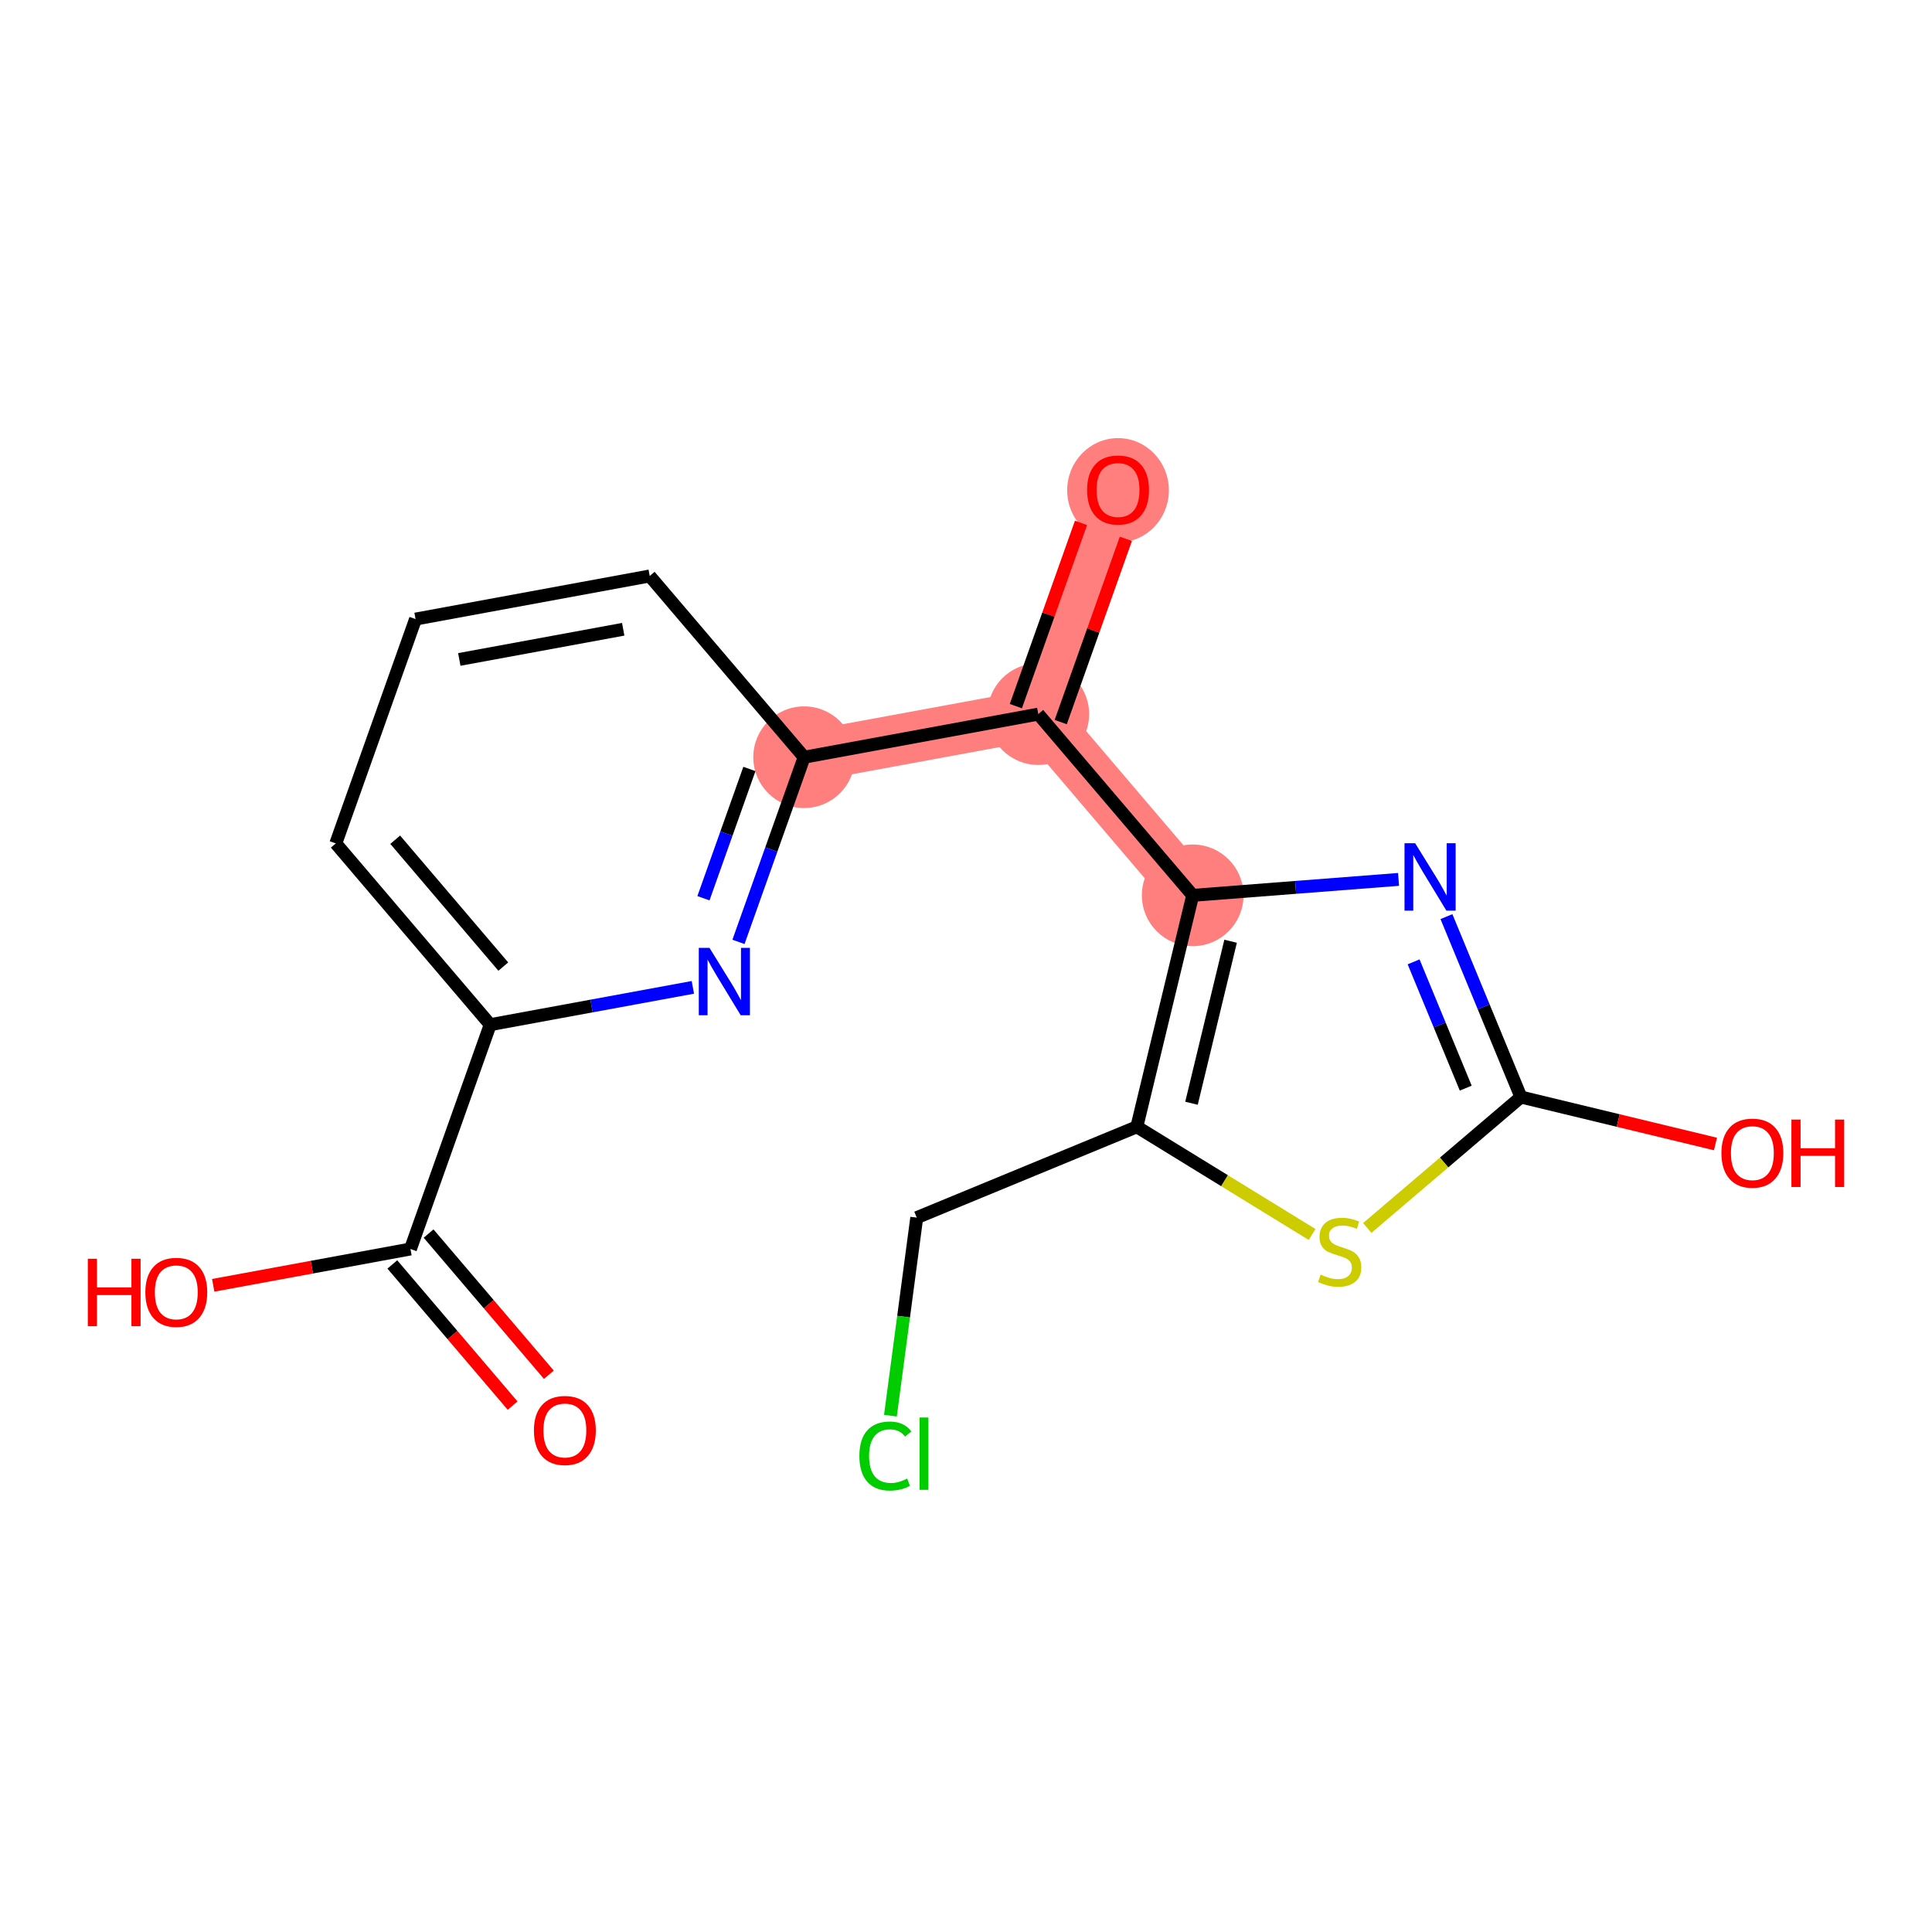 <?xml version='1.0' encoding='iso-8859-1'?>
<svg version='1.1' baseProfile='full'
              xmlns='http://www.w3.org/2000/svg'
                      xmlns:rdkit='http://www.rdkit.org/xml'
                      xmlns:xlink='http://www.w3.org/1999/xlink'
                  xml:space='preserve'
width='300px' height='300px' viewBox='0 0 300 300'>
<!-- END OF HEADER -->
<rect style='opacity:1.0;fill:#FFFFFF;stroke:none' width='300' height='300' x='0' y='0'> </rect>
<rect style='opacity:1.0;fill:#FFFFFF;stroke:none' width='300' height='300' x='0' y='0'> </rect>
<path d='M 124.864,117.58 L 161.224,110.887' style='fill:none;fill-rule:evenodd;stroke:#FF7F7F;stroke-width:7.9px;stroke-linecap:butt;stroke-linejoin:miter;stroke-opacity:1' />
<path d='M 161.224,110.887 L 173.608,76.051' style='fill:none;fill-rule:evenodd;stroke:#FF7F7F;stroke-width:7.9px;stroke-linecap:butt;stroke-linejoin:miter;stroke-opacity:1' />
<path d='M 161.224,110.887 L 185.201,139.029' style='fill:none;fill-rule:evenodd;stroke:#FF7F7F;stroke-width:7.9px;stroke-linecap:butt;stroke-linejoin:miter;stroke-opacity:1' />
<ellipse cx='124.864' cy='117.58' rx='7.394' ry='7.394'  style='fill:#FF7F7F;fill-rule:evenodd;stroke:#FF7F7F;stroke-width:1.0px;stroke-linecap:butt;stroke-linejoin:miter;stroke-opacity:1' />
<ellipse cx='161.224' cy='110.887' rx='7.394' ry='7.394'  style='fill:#FF7F7F;fill-rule:evenodd;stroke:#FF7F7F;stroke-width:1.0px;stroke-linecap:butt;stroke-linejoin:miter;stroke-opacity:1' />
<ellipse cx='173.608' cy='76.133' rx='7.394' ry='7.602'  style='fill:#FF7F7F;fill-rule:evenodd;stroke:#FF7F7F;stroke-width:1.0px;stroke-linecap:butt;stroke-linejoin:miter;stroke-opacity:1' />
<ellipse cx='185.201' cy='139.029' rx='7.394' ry='7.394'  style='fill:#FF7F7F;fill-rule:evenodd;stroke:#FF7F7F;stroke-width:1.0px;stroke-linecap:butt;stroke-linejoin:miter;stroke-opacity:1' />
<path class='bond-0 atom-0 atom-1' d='M 85.228,213.471 L 75.889,202.509' style='fill:none;fill-rule:evenodd;stroke:#FF0000;stroke-width:2.0px;stroke-linecap:butt;stroke-linejoin:miter;stroke-opacity:1' />
<path class='bond-0 atom-0 atom-1' d='M 75.889,202.509 L 66.55,191.547' style='fill:none;fill-rule:evenodd;stroke:#000000;stroke-width:2.0px;stroke-linecap:butt;stroke-linejoin:miter;stroke-opacity:1' />
<path class='bond-0 atom-0 atom-1' d='M 79.6,218.266 L 70.26,207.304' style='fill:none;fill-rule:evenodd;stroke:#FF0000;stroke-width:2.0px;stroke-linecap:butt;stroke-linejoin:miter;stroke-opacity:1' />
<path class='bond-0 atom-0 atom-1' d='M 70.26,207.304 L 60.921,196.342' style='fill:none;fill-rule:evenodd;stroke:#000000;stroke-width:2.0px;stroke-linecap:butt;stroke-linejoin:miter;stroke-opacity:1' />
<path class='bond-1 atom-1 atom-2' d='M 63.735,193.944 L 48.42,196.763' style='fill:none;fill-rule:evenodd;stroke:#000000;stroke-width:2.0px;stroke-linecap:butt;stroke-linejoin:miter;stroke-opacity:1' />
<path class='bond-1 atom-1 atom-2' d='M 48.42,196.763 L 33.105,199.582' style='fill:none;fill-rule:evenodd;stroke:#FF0000;stroke-width:2.0px;stroke-linecap:butt;stroke-linejoin:miter;stroke-opacity:1' />
<path class='bond-2 atom-1 atom-3' d='M 63.735,193.944 L 76.119,159.109' style='fill:none;fill-rule:evenodd;stroke:#000000;stroke-width:2.0px;stroke-linecap:butt;stroke-linejoin:miter;stroke-opacity:1' />
<path class='bond-3 atom-3 atom-4' d='M 76.119,159.109 L 52.143,130.966' style='fill:none;fill-rule:evenodd;stroke:#000000;stroke-width:2.0px;stroke-linecap:butt;stroke-linejoin:miter;stroke-opacity:1' />
<path class='bond-3 atom-3 atom-4' d='M 78.151,150.092 L 61.368,130.392' style='fill:none;fill-rule:evenodd;stroke:#000000;stroke-width:2.0px;stroke-linecap:butt;stroke-linejoin:miter;stroke-opacity:1' />
<path class='bond-18 atom-18 atom-3' d='M 107.585,153.317 L 91.852,156.213' style='fill:none;fill-rule:evenodd;stroke:#0000FF;stroke-width:2.0px;stroke-linecap:butt;stroke-linejoin:miter;stroke-opacity:1' />
<path class='bond-18 atom-18 atom-3' d='M 91.852,156.213 L 76.119,159.109' style='fill:none;fill-rule:evenodd;stroke:#000000;stroke-width:2.0px;stroke-linecap:butt;stroke-linejoin:miter;stroke-opacity:1' />
<path class='bond-4 atom-4 atom-5' d='M 52.143,130.966 L 64.527,96.13' style='fill:none;fill-rule:evenodd;stroke:#000000;stroke-width:2.0px;stroke-linecap:butt;stroke-linejoin:miter;stroke-opacity:1' />
<path class='bond-5 atom-5 atom-6' d='M 64.527,96.13 L 100.887,89.437' style='fill:none;fill-rule:evenodd;stroke:#000000;stroke-width:2.0px;stroke-linecap:butt;stroke-linejoin:miter;stroke-opacity:1' />
<path class='bond-5 atom-5 atom-6' d='M 71.319,102.399 L 96.772,97.713' style='fill:none;fill-rule:evenodd;stroke:#000000;stroke-width:2.0px;stroke-linecap:butt;stroke-linejoin:miter;stroke-opacity:1' />
<path class='bond-6 atom-6 atom-7' d='M 100.887,89.437 L 124.864,117.58' style='fill:none;fill-rule:evenodd;stroke:#000000;stroke-width:2.0px;stroke-linecap:butt;stroke-linejoin:miter;stroke-opacity:1' />
<path class='bond-7 atom-7 atom-8' d='M 124.864,117.58 L 161.224,110.887' style='fill:none;fill-rule:evenodd;stroke:#000000;stroke-width:2.0px;stroke-linecap:butt;stroke-linejoin:miter;stroke-opacity:1' />
<path class='bond-17 atom-7 atom-18' d='M 124.864,117.58 L 119.767,131.918' style='fill:none;fill-rule:evenodd;stroke:#000000;stroke-width:2.0px;stroke-linecap:butt;stroke-linejoin:miter;stroke-opacity:1' />
<path class='bond-17 atom-7 atom-18' d='M 119.767,131.918 L 114.669,146.256' style='fill:none;fill-rule:evenodd;stroke:#0000FF;stroke-width:2.0px;stroke-linecap:butt;stroke-linejoin:miter;stroke-opacity:1' />
<path class='bond-17 atom-7 atom-18' d='M 116.367,119.405 L 112.799,129.441' style='fill:none;fill-rule:evenodd;stroke:#000000;stroke-width:2.0px;stroke-linecap:butt;stroke-linejoin:miter;stroke-opacity:1' />
<path class='bond-17 atom-7 atom-18' d='M 112.799,129.441 L 109.231,139.478' style='fill:none;fill-rule:evenodd;stroke:#0000FF;stroke-width:2.0px;stroke-linecap:butt;stroke-linejoin:miter;stroke-opacity:1' />
<path class='bond-8 atom-8 atom-9' d='M 164.708,112.125 L 169.765,97.898' style='fill:none;fill-rule:evenodd;stroke:#000000;stroke-width:2.0px;stroke-linecap:butt;stroke-linejoin:miter;stroke-opacity:1' />
<path class='bond-8 atom-8 atom-9' d='M 169.765,97.898 L 174.823,83.671' style='fill:none;fill-rule:evenodd;stroke:#FF0000;stroke-width:2.0px;stroke-linecap:butt;stroke-linejoin:miter;stroke-opacity:1' />
<path class='bond-8 atom-8 atom-9' d='M 157.741,109.648 L 162.798,95.421' style='fill:none;fill-rule:evenodd;stroke:#000000;stroke-width:2.0px;stroke-linecap:butt;stroke-linejoin:miter;stroke-opacity:1' />
<path class='bond-8 atom-8 atom-9' d='M 162.798,95.421 L 167.856,81.194' style='fill:none;fill-rule:evenodd;stroke:#FF0000;stroke-width:2.0px;stroke-linecap:butt;stroke-linejoin:miter;stroke-opacity:1' />
<path class='bond-9 atom-8 atom-10' d='M 161.224,110.887 L 185.201,139.029' style='fill:none;fill-rule:evenodd;stroke:#000000;stroke-width:2.0px;stroke-linecap:butt;stroke-linejoin:miter;stroke-opacity:1' />
<path class='bond-10 atom-10 atom-11' d='M 185.201,139.029 L 201.184,137.791' style='fill:none;fill-rule:evenodd;stroke:#000000;stroke-width:2.0px;stroke-linecap:butt;stroke-linejoin:miter;stroke-opacity:1' />
<path class='bond-10 atom-10 atom-11' d='M 201.184,137.791 L 217.167,136.553' style='fill:none;fill-rule:evenodd;stroke:#0000FF;stroke-width:2.0px;stroke-linecap:butt;stroke-linejoin:miter;stroke-opacity:1' />
<path class='bond-19 atom-15 atom-10' d='M 176.526,174.969 L 185.201,139.029' style='fill:none;fill-rule:evenodd;stroke:#000000;stroke-width:2.0px;stroke-linecap:butt;stroke-linejoin:miter;stroke-opacity:1' />
<path class='bond-19 atom-15 atom-10' d='M 185.015,171.313 L 191.087,146.155' style='fill:none;fill-rule:evenodd;stroke:#000000;stroke-width:2.0px;stroke-linecap:butt;stroke-linejoin:miter;stroke-opacity:1' />
<path class='bond-11 atom-11 atom-12' d='M 224.604,142.333 L 230.386,156.341' style='fill:none;fill-rule:evenodd;stroke:#0000FF;stroke-width:2.0px;stroke-linecap:butt;stroke-linejoin:miter;stroke-opacity:1' />
<path class='bond-11 atom-11 atom-12' d='M 230.386,156.341 L 236.168,170.348' style='fill:none;fill-rule:evenodd;stroke:#000000;stroke-width:2.0px;stroke-linecap:butt;stroke-linejoin:miter;stroke-opacity:1' />
<path class='bond-11 atom-11 atom-12' d='M 219.504,149.357 L 223.551,159.162' style='fill:none;fill-rule:evenodd;stroke:#0000FF;stroke-width:2.0px;stroke-linecap:butt;stroke-linejoin:miter;stroke-opacity:1' />
<path class='bond-11 atom-11 atom-12' d='M 223.551,159.162 L 227.599,168.967' style='fill:none;fill-rule:evenodd;stroke:#000000;stroke-width:2.0px;stroke-linecap:butt;stroke-linejoin:miter;stroke-opacity:1' />
<path class='bond-12 atom-12 atom-13' d='M 236.168,170.348 L 251.273,173.994' style='fill:none;fill-rule:evenodd;stroke:#000000;stroke-width:2.0px;stroke-linecap:butt;stroke-linejoin:miter;stroke-opacity:1' />
<path class='bond-12 atom-12 atom-13' d='M 251.273,173.994 L 266.377,177.64' style='fill:none;fill-rule:evenodd;stroke:#FF0000;stroke-width:2.0px;stroke-linecap:butt;stroke-linejoin:miter;stroke-opacity:1' />
<path class='bond-13 atom-12 atom-14' d='M 236.168,170.348 L 224.238,180.513' style='fill:none;fill-rule:evenodd;stroke:#000000;stroke-width:2.0px;stroke-linecap:butt;stroke-linejoin:miter;stroke-opacity:1' />
<path class='bond-13 atom-12 atom-14' d='M 224.238,180.513 L 212.307,190.677' style='fill:none;fill-rule:evenodd;stroke:#CCCC00;stroke-width:2.0px;stroke-linecap:butt;stroke-linejoin:miter;stroke-opacity:1' />
<path class='bond-14 atom-14 atom-15' d='M 203.744,191.694 L 190.135,183.331' style='fill:none;fill-rule:evenodd;stroke:#CCCC00;stroke-width:2.0px;stroke-linecap:butt;stroke-linejoin:miter;stroke-opacity:1' />
<path class='bond-14 atom-14 atom-15' d='M 190.135,183.331 L 176.526,174.969' style='fill:none;fill-rule:evenodd;stroke:#000000;stroke-width:2.0px;stroke-linecap:butt;stroke-linejoin:miter;stroke-opacity:1' />
<path class='bond-15 atom-15 atom-16' d='M 176.526,174.969 L 142.352,189.075' style='fill:none;fill-rule:evenodd;stroke:#000000;stroke-width:2.0px;stroke-linecap:butt;stroke-linejoin:miter;stroke-opacity:1' />
<path class='bond-16 atom-16 atom-17' d='M 142.352,189.075 L 140.308,204.45' style='fill:none;fill-rule:evenodd;stroke:#000000;stroke-width:2.0px;stroke-linecap:butt;stroke-linejoin:miter;stroke-opacity:1' />
<path class='bond-16 atom-16 atom-17' d='M 140.308,204.45 L 138.265,219.824' style='fill:none;fill-rule:evenodd;stroke:#00CC00;stroke-width:2.0px;stroke-linecap:butt;stroke-linejoin:miter;stroke-opacity:1' />
<path  class='atom-0' d='M 82.906 222.116
Q 82.906 219.602, 84.148 218.197
Q 85.39 216.792, 87.712 216.792
Q 90.034 216.792, 91.276 218.197
Q 92.518 219.602, 92.518 222.116
Q 92.518 224.66, 91.261 226.109
Q 90.004 227.544, 87.712 227.544
Q 85.405 227.544, 84.148 226.109
Q 82.906 224.675, 82.906 222.116
M 87.712 226.361
Q 89.309 226.361, 90.167 225.296
Q 91.039 224.216, 91.039 222.116
Q 91.039 220.061, 90.167 219.026
Q 89.309 217.976, 87.712 217.976
Q 86.115 217.976, 85.242 219.011
Q 84.385 220.046, 84.385 222.116
Q 84.385 224.231, 85.242 225.296
Q 86.115 226.361, 87.712 226.361
' fill='#FF0000'/>
<path  class='atom-2' d='M 13.636 195.461
L 15.056 195.461
L 15.056 199.913
L 20.41 199.913
L 20.41 195.461
L 21.829 195.461
L 21.829 205.932
L 20.41 205.932
L 20.41 201.096
L 15.056 201.096
L 15.056 205.932
L 13.636 205.932
L 13.636 195.461
' fill='#FF0000'/>
<path  class='atom-2' d='M 22.569 200.667
Q 22.569 198.153, 23.811 196.748
Q 25.053 195.343, 27.375 195.343
Q 29.697 195.343, 30.939 196.748
Q 32.181 198.153, 32.181 200.667
Q 32.181 203.21, 30.924 204.66
Q 29.667 206.094, 27.375 206.094
Q 25.068 206.094, 23.811 204.66
Q 22.569 203.225, 22.569 200.667
M 27.375 204.911
Q 28.972 204.911, 29.83 203.846
Q 30.702 202.767, 30.702 200.667
Q 30.702 198.611, 29.83 197.576
Q 28.972 196.526, 27.375 196.526
Q 25.778 196.526, 24.905 197.561
Q 24.047 198.596, 24.047 200.667
Q 24.047 202.782, 24.905 203.846
Q 25.778 204.911, 27.375 204.911
' fill='#FF0000'/>
<path  class='atom-9' d='M 168.802 76.081
Q 168.802 73.567, 170.044 72.162
Q 171.286 70.757, 173.608 70.757
Q 175.93 70.757, 177.172 72.162
Q 178.414 73.567, 178.414 76.081
Q 178.414 78.624, 177.157 80.074
Q 175.9 81.508, 173.608 81.508
Q 171.301 81.508, 170.044 80.074
Q 168.802 78.639, 168.802 76.081
M 173.608 80.325
Q 175.205 80.325, 176.063 79.26
Q 176.935 78.181, 176.935 76.081
Q 176.935 74.025, 176.063 72.99
Q 175.205 71.94, 173.608 71.94
Q 172.011 71.94, 171.138 72.975
Q 170.281 74.01, 170.281 76.081
Q 170.281 78.196, 171.138 79.26
Q 172.011 80.325, 173.608 80.325
' fill='#FF0000'/>
<path  class='atom-11' d='M 219.747 130.939
L 223.178 136.484
Q 223.518 137.031, 224.065 138.022
Q 224.613 139.013, 224.642 139.072
L 224.642 130.939
L 226.032 130.939
L 226.032 141.409
L 224.598 141.409
L 220.916 135.346
Q 220.487 134.636, 220.028 133.822
Q 219.585 133.009, 219.451 132.758
L 219.451 141.409
L 218.091 141.409
L 218.091 130.939
L 219.747 130.939
' fill='#0000FF'/>
<path  class='atom-13' d='M 267.301 179.052
Q 267.301 176.538, 268.543 175.133
Q 269.786 173.729, 272.107 173.729
Q 274.429 173.729, 275.672 175.133
Q 276.914 176.538, 276.914 179.052
Q 276.914 181.596, 275.657 183.045
Q 274.4 184.48, 272.107 184.48
Q 269.8 184.48, 268.543 183.045
Q 267.301 181.611, 267.301 179.052
M 272.107 183.297
Q 273.705 183.297, 274.562 182.232
Q 275.435 181.152, 275.435 179.052
Q 275.435 176.997, 274.562 175.962
Q 273.705 174.912, 272.107 174.912
Q 270.51 174.912, 269.638 175.947
Q 268.78 176.982, 268.78 179.052
Q 268.78 181.167, 269.638 182.232
Q 270.51 183.297, 272.107 183.297
' fill='#FF0000'/>
<path  class='atom-13' d='M 278.171 173.847
L 279.59 173.847
L 279.59 178.298
L 284.944 178.298
L 284.944 173.847
L 286.364 173.847
L 286.364 184.317
L 284.944 184.317
L 284.944 179.481
L 279.59 179.481
L 279.59 184.317
L 278.171 184.317
L 278.171 173.847
' fill='#FF0000'/>
<path  class='atom-14' d='M 205.068 197.918
Q 205.186 197.963, 205.674 198.17
Q 206.162 198.377, 206.695 198.51
Q 207.242 198.628, 207.774 198.628
Q 208.765 198.628, 209.342 198.155
Q 209.919 197.667, 209.919 196.824
Q 209.919 196.247, 209.623 195.892
Q 209.342 195.537, 208.898 195.345
Q 208.455 195.153, 207.715 194.931
Q 206.783 194.65, 206.221 194.384
Q 205.674 194.118, 205.275 193.556
Q 204.89 192.994, 204.89 192.047
Q 204.89 190.731, 205.778 189.918
Q 206.68 189.104, 208.455 189.104
Q 209.667 189.104, 211.043 189.681
L 210.702 190.82
Q 209.445 190.302, 208.499 190.302
Q 207.478 190.302, 206.916 190.731
Q 206.355 191.145, 206.369 191.87
Q 206.369 192.432, 206.65 192.772
Q 206.946 193.112, 207.36 193.304
Q 207.789 193.497, 208.499 193.718
Q 209.445 194.014, 210.007 194.31
Q 210.569 194.606, 210.969 195.212
Q 211.383 195.804, 211.383 196.824
Q 211.383 198.273, 210.407 199.057
Q 209.445 199.826, 207.833 199.826
Q 206.902 199.826, 206.192 199.619
Q 205.497 199.427, 204.669 199.087
L 205.068 197.918
' fill='#CCCC00'/>
<path  class='atom-17' d='M 133.444 226.087
Q 133.444 223.484, 134.657 222.123
Q 135.884 220.748, 138.206 220.748
Q 140.365 220.748, 141.518 222.271
L 140.542 223.07
Q 139.699 221.961, 138.206 221.961
Q 136.623 221.961, 135.78 223.025
Q 134.952 224.075, 134.952 226.087
Q 134.952 228.157, 135.81 229.222
Q 136.683 230.287, 138.368 230.287
Q 139.522 230.287, 140.868 229.592
L 141.282 230.701
Q 140.735 231.056, 139.906 231.263
Q 139.078 231.47, 138.161 231.47
Q 135.884 231.47, 134.657 230.08
Q 133.444 228.689, 133.444 226.087
' fill='#00CC00'/>
<path  class='atom-17' d='M 142.79 220.112
L 144.151 220.112
L 144.151 231.337
L 142.79 231.337
L 142.79 220.112
' fill='#00CC00'/>
<path  class='atom-18' d='M 110.165 147.18
L 113.596 152.726
Q 113.936 153.273, 114.484 154.264
Q 115.031 155.255, 115.06 155.314
L 115.06 147.18
L 116.45 147.18
L 116.45 157.651
L 115.016 157.651
L 111.334 151.587
Q 110.905 150.878, 110.446 150.064
Q 110.003 149.251, 109.87 148.999
L 109.87 157.651
L 108.509 157.651
L 108.509 147.18
L 110.165 147.18
' fill='#0000FF'/>
</svg>
